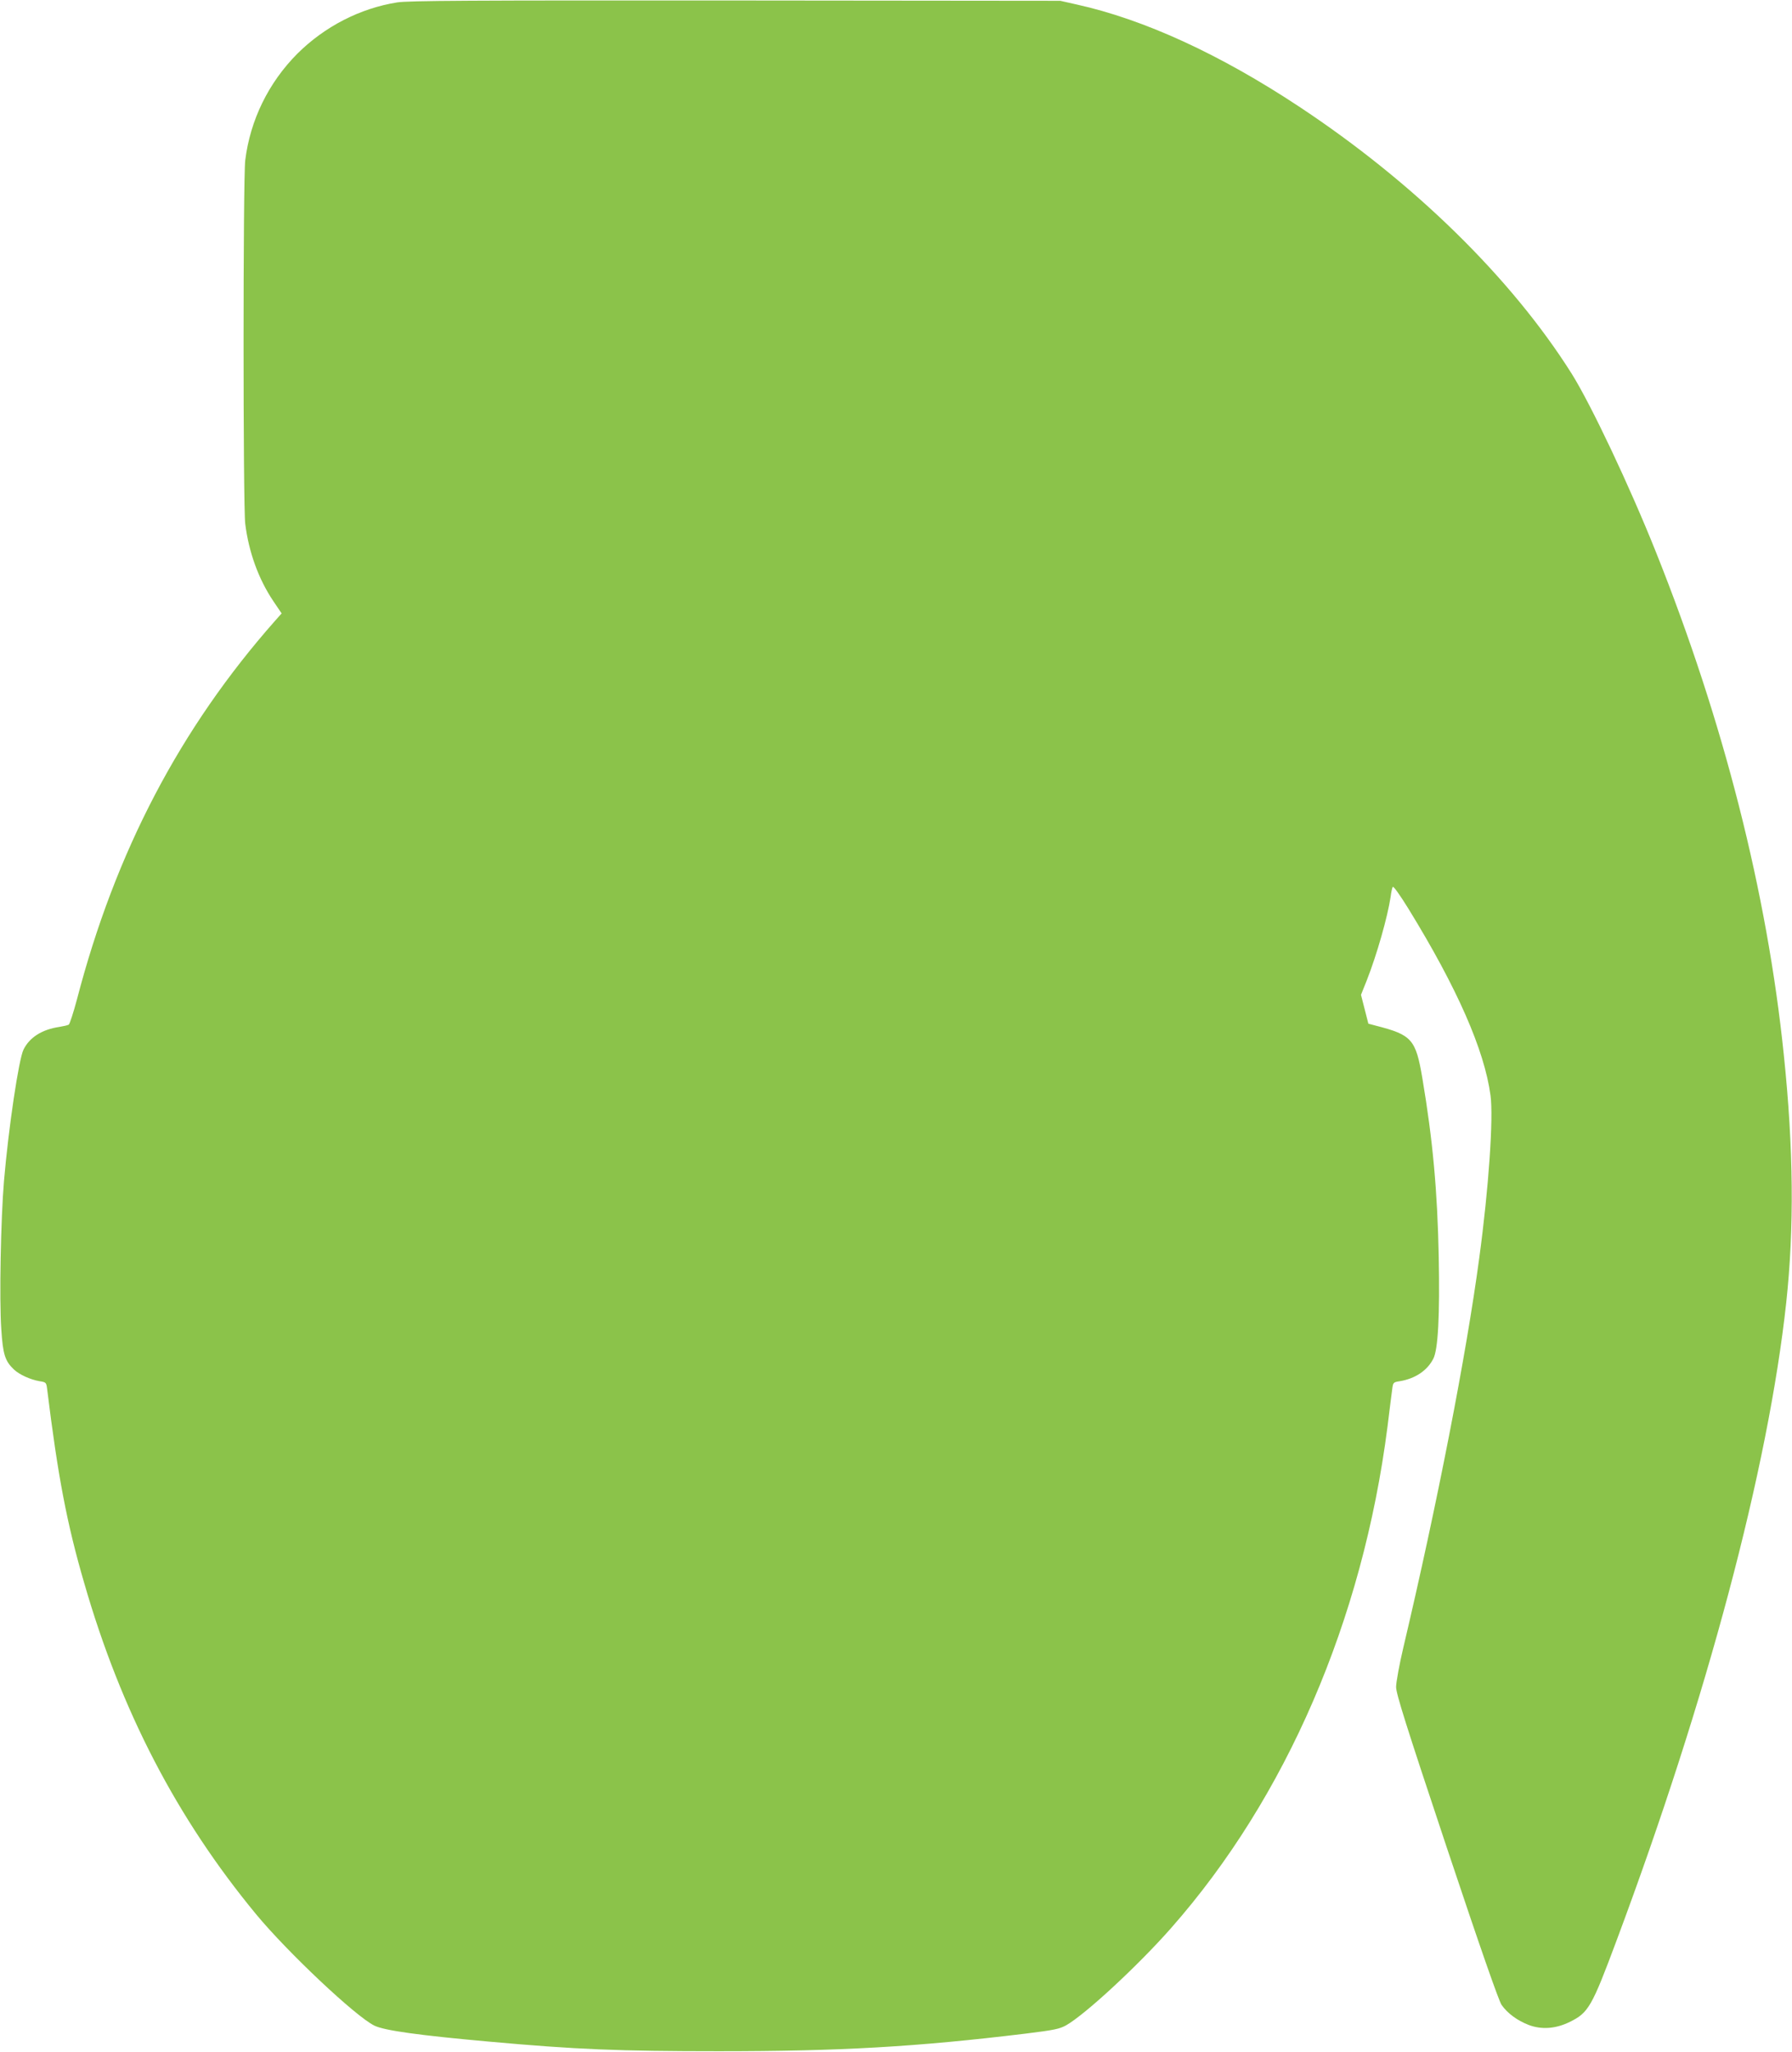 <?xml version="1.0" standalone="no"?>
<!DOCTYPE svg PUBLIC "-//W3C//DTD SVG 20010904//EN"
 "http://www.w3.org/TR/2001/REC-SVG-20010904/DTD/svg10.dtd">
<svg version="1.0" xmlns="http://www.w3.org/2000/svg"
 width="1118pt" height="1280pt" viewBox="0 0 1118 1280"
 preserveAspectRatio="xMidYMid meet">
<g transform="translate(0,1280) scale(0.1,-0.1)"
fill="#8bc34a" stroke="none">
<path d="M2478 12785 c-232 -37 -452 -150 -623 -320 -180 -181 -294 -414 -325
-665 -14 -114 -14 -2156 0 -2267 22 -177 83 -345 175 -482 l52 -77 -40 -45
c-593 -671 -997 -1441 -1237 -2363 -22 -82 -45 -153 -51 -157 -7 -4 -33 -10
-58 -14 -109 -16 -186 -65 -224 -141 -30 -59 -94 -491 -122 -819 -20 -234 -30
-740 -17 -925 10 -157 23 -199 79 -252 34 -32 102 -63 160 -73 40 -6 42 -8 47
-48 67 -544 123 -840 232 -1213 230 -797 578 -1466 1072 -2064 197 -238 621
-637 737 -694 62 -31 281 -61 715 -100 541 -49 812 -60 1435 -60 760 0 1231
27 1915 110 178 22 211 29 252 52 121 69 451 375 655 607 717 814 1194 1918
1349 3124 13 108 27 215 30 238 5 40 7 42 47 48 96 16 171 66 209 140 30 57
41 269 34 635 -8 411 -37 729 -102 1114 -41 243 -65 271 -288 328 l-49 13 -23
90 -23 90 36 90 c63 160 130 396 149 522 3 26 9 54 13 61 4 7 43 -47 98 -136
305 -496 474 -882 512 -1164 19 -139 -11 -578 -70 -1013 -81 -606 -264 -1543
-474 -2432 -25 -106 -45 -217 -45 -245 0 -42 62 -239 315 -998 212 -635 325
-958 343 -985 37 -53 99 -98 169 -125 81 -31 170 -24 257 19 116 57 137 93
291 506 567 1517 947 2949 1059 3980 50 464 46 960 -15 1545 -104 1012 -376
2082 -798 3137 -165 413 -405 920 -526 1113 -376 596 -983 1191 -1700 1665
-493 326 -967 544 -1388 637 l-102 23 -2025 2 c-1669 1 -2040 -1 -2112 -12z"/>
</g>
</svg>
